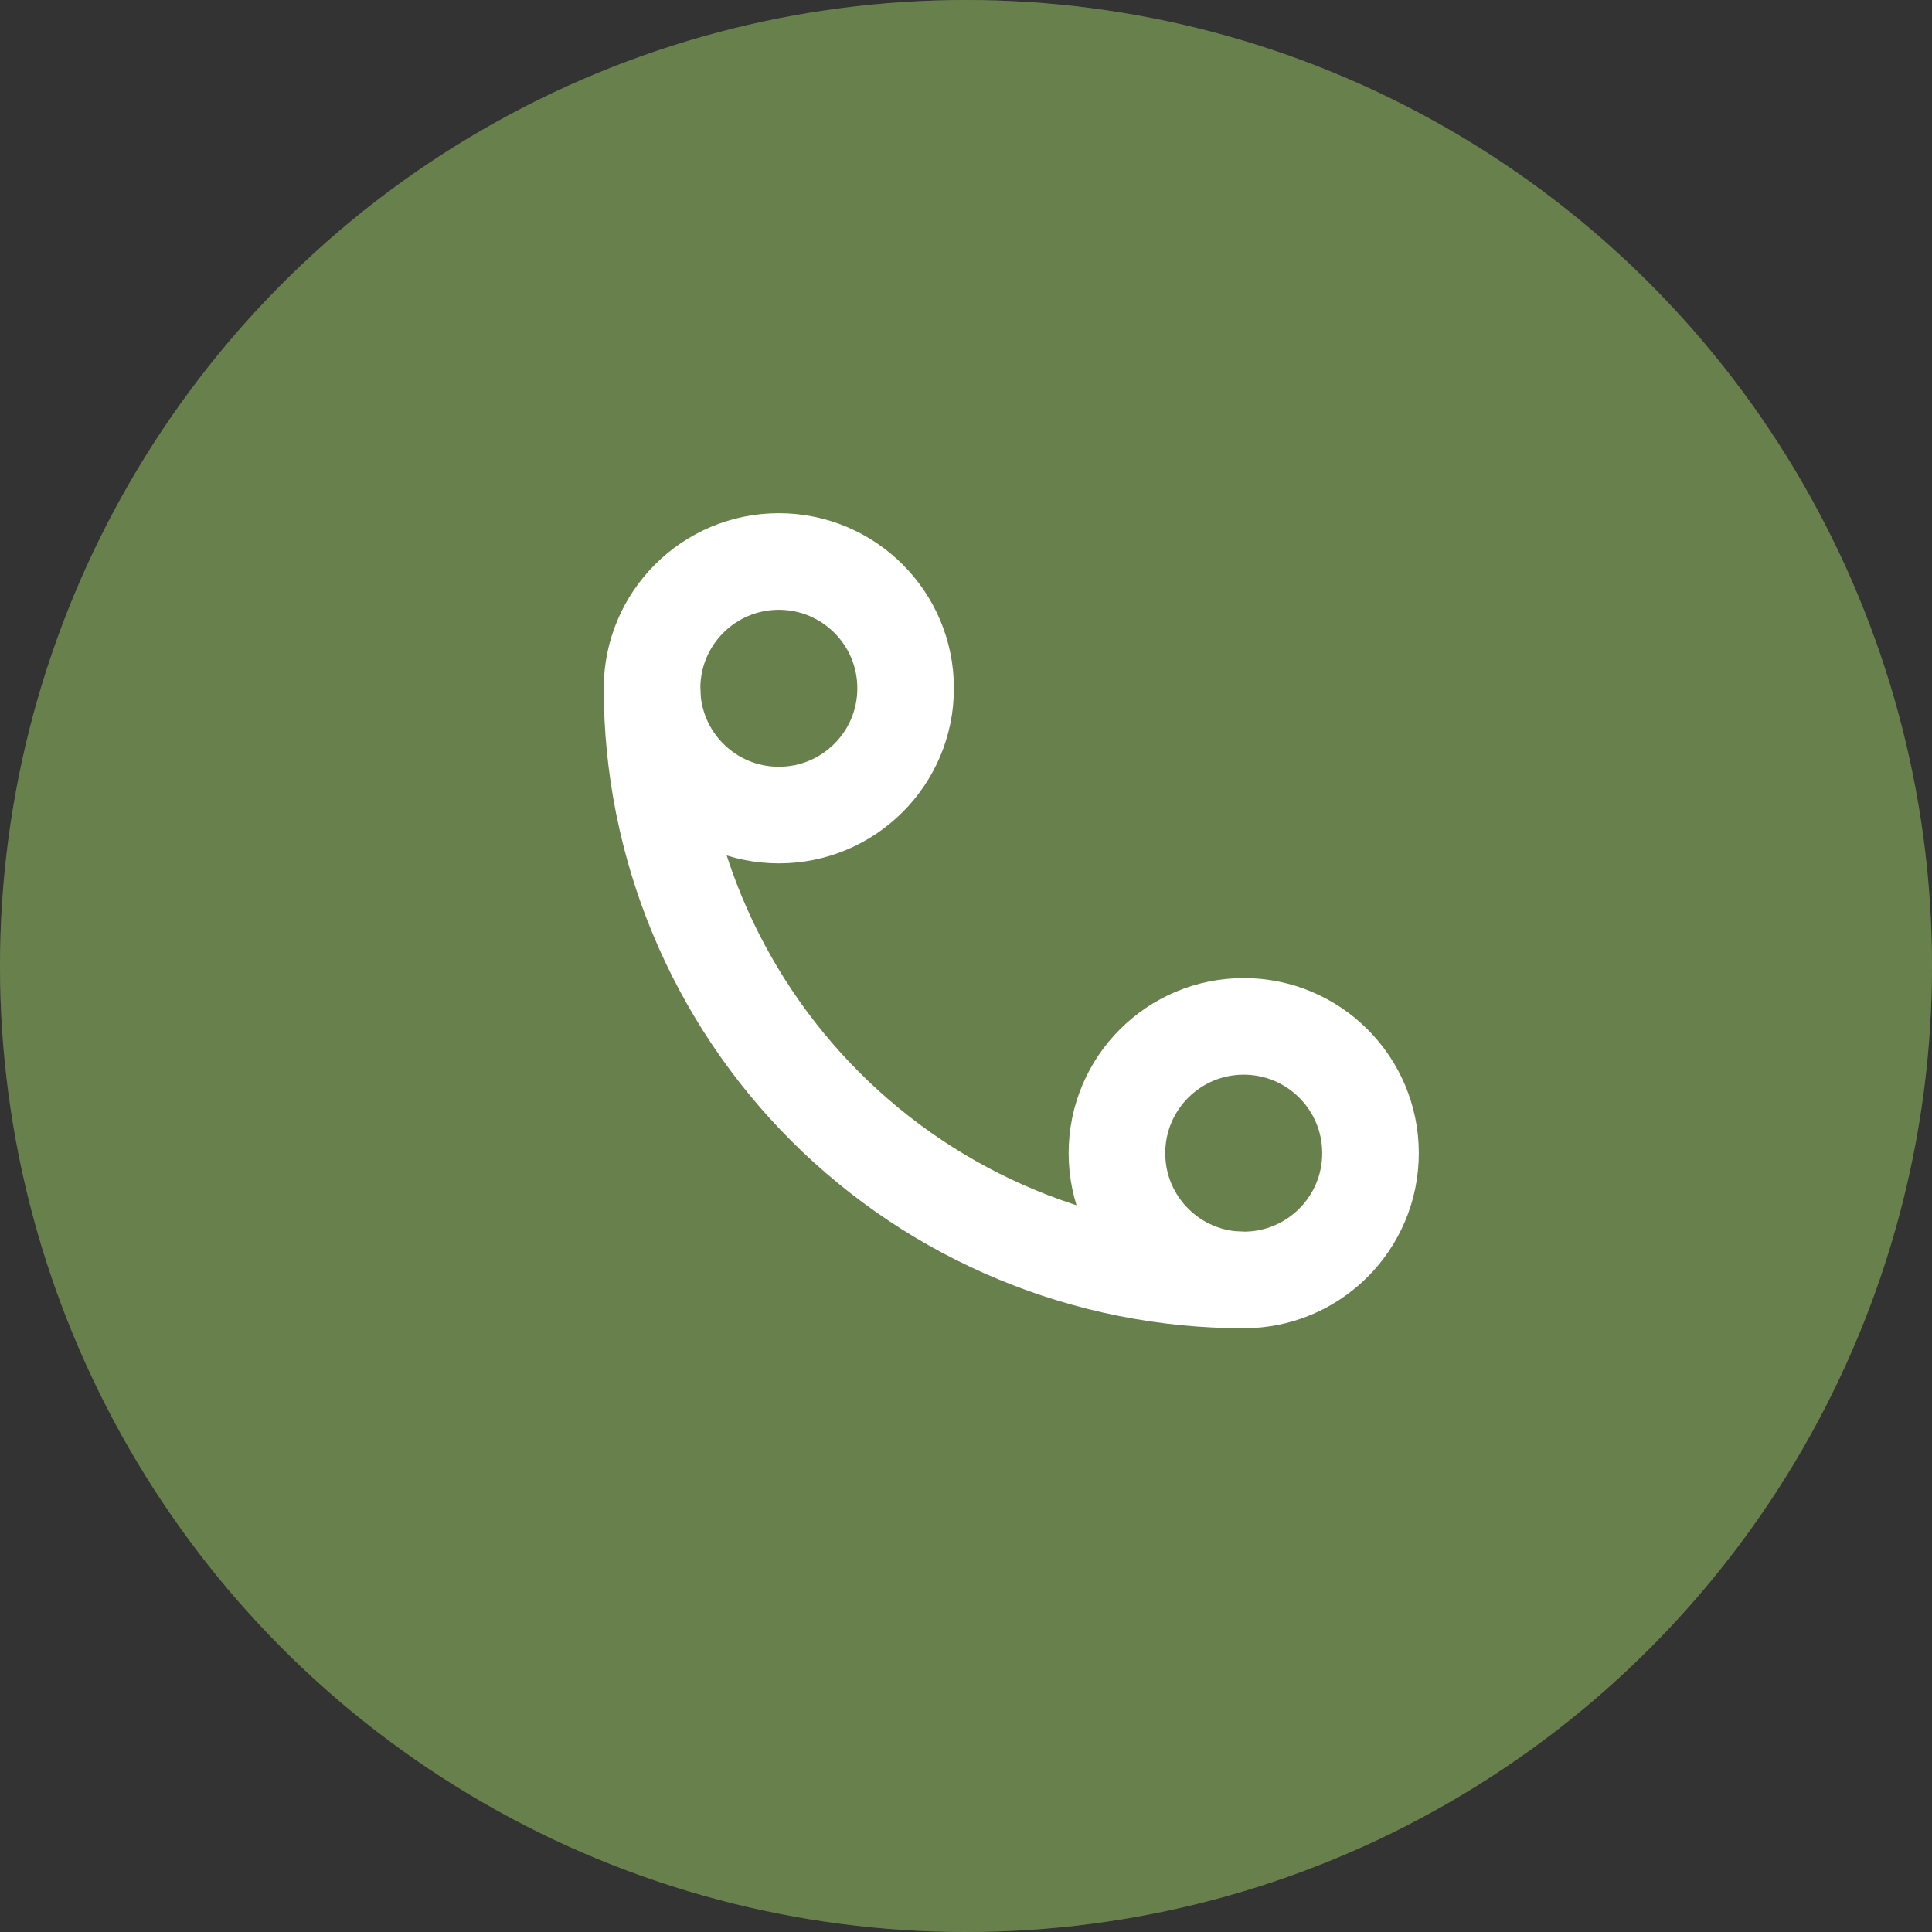 <svg xmlns="http://www.w3.org/2000/svg" width="40" height="40" viewBox="0 0 40 40" fill="none"><rect x="0" y="0" width="40" height="40" fill="#333333" stroke="none"/><circle cx="20" cy="20" r="20" fill="#82A15F"></circle><circle cx="20" cy="20" r="20" fill="black" fill-opacity="0.2"></circle><g clip-path="url(#clip0_153_3000)"><path d="M13.5 14.25C13.5 15.859 13.817 17.452 14.432 18.938C15.048 20.424 15.95 21.774 17.088 22.912C18.226 24.05 19.576 24.952 21.062 25.567C22.548 26.183 24.141 26.5 25.75 26.5" stroke="white" stroke-width="2" stroke-linejoin="round"></path><path d="M13.5 14.25C13.5 12.8 14.675 11.625 16.125 11.625V11.625C17.575 11.625 18.75 12.8 18.75 14.25V14.25C18.75 15.7 17.575 16.875 16.125 16.875V16.875C14.675 16.875 13.5 15.7 13.5 14.25V14.25Z" stroke="white" stroke-width="2" stroke-linejoin="round"></path><path d="M23.125 23.875C23.125 22.425 24.3 21.25 25.75 21.25V21.25C27.2 21.25 28.375 22.425 28.375 23.875V23.875C28.375 25.325 27.2 26.5 25.75 26.5V26.5C24.3 26.5 23.125 25.325 23.125 23.875V23.875Z" stroke="white" stroke-width="2" stroke-linejoin="round"></path></g><defs><clipPath id="clip0_153_3000"><rect width="21" height="21" fill="white" transform="translate(10 9)"></rect></clipPath></defs></svg>
